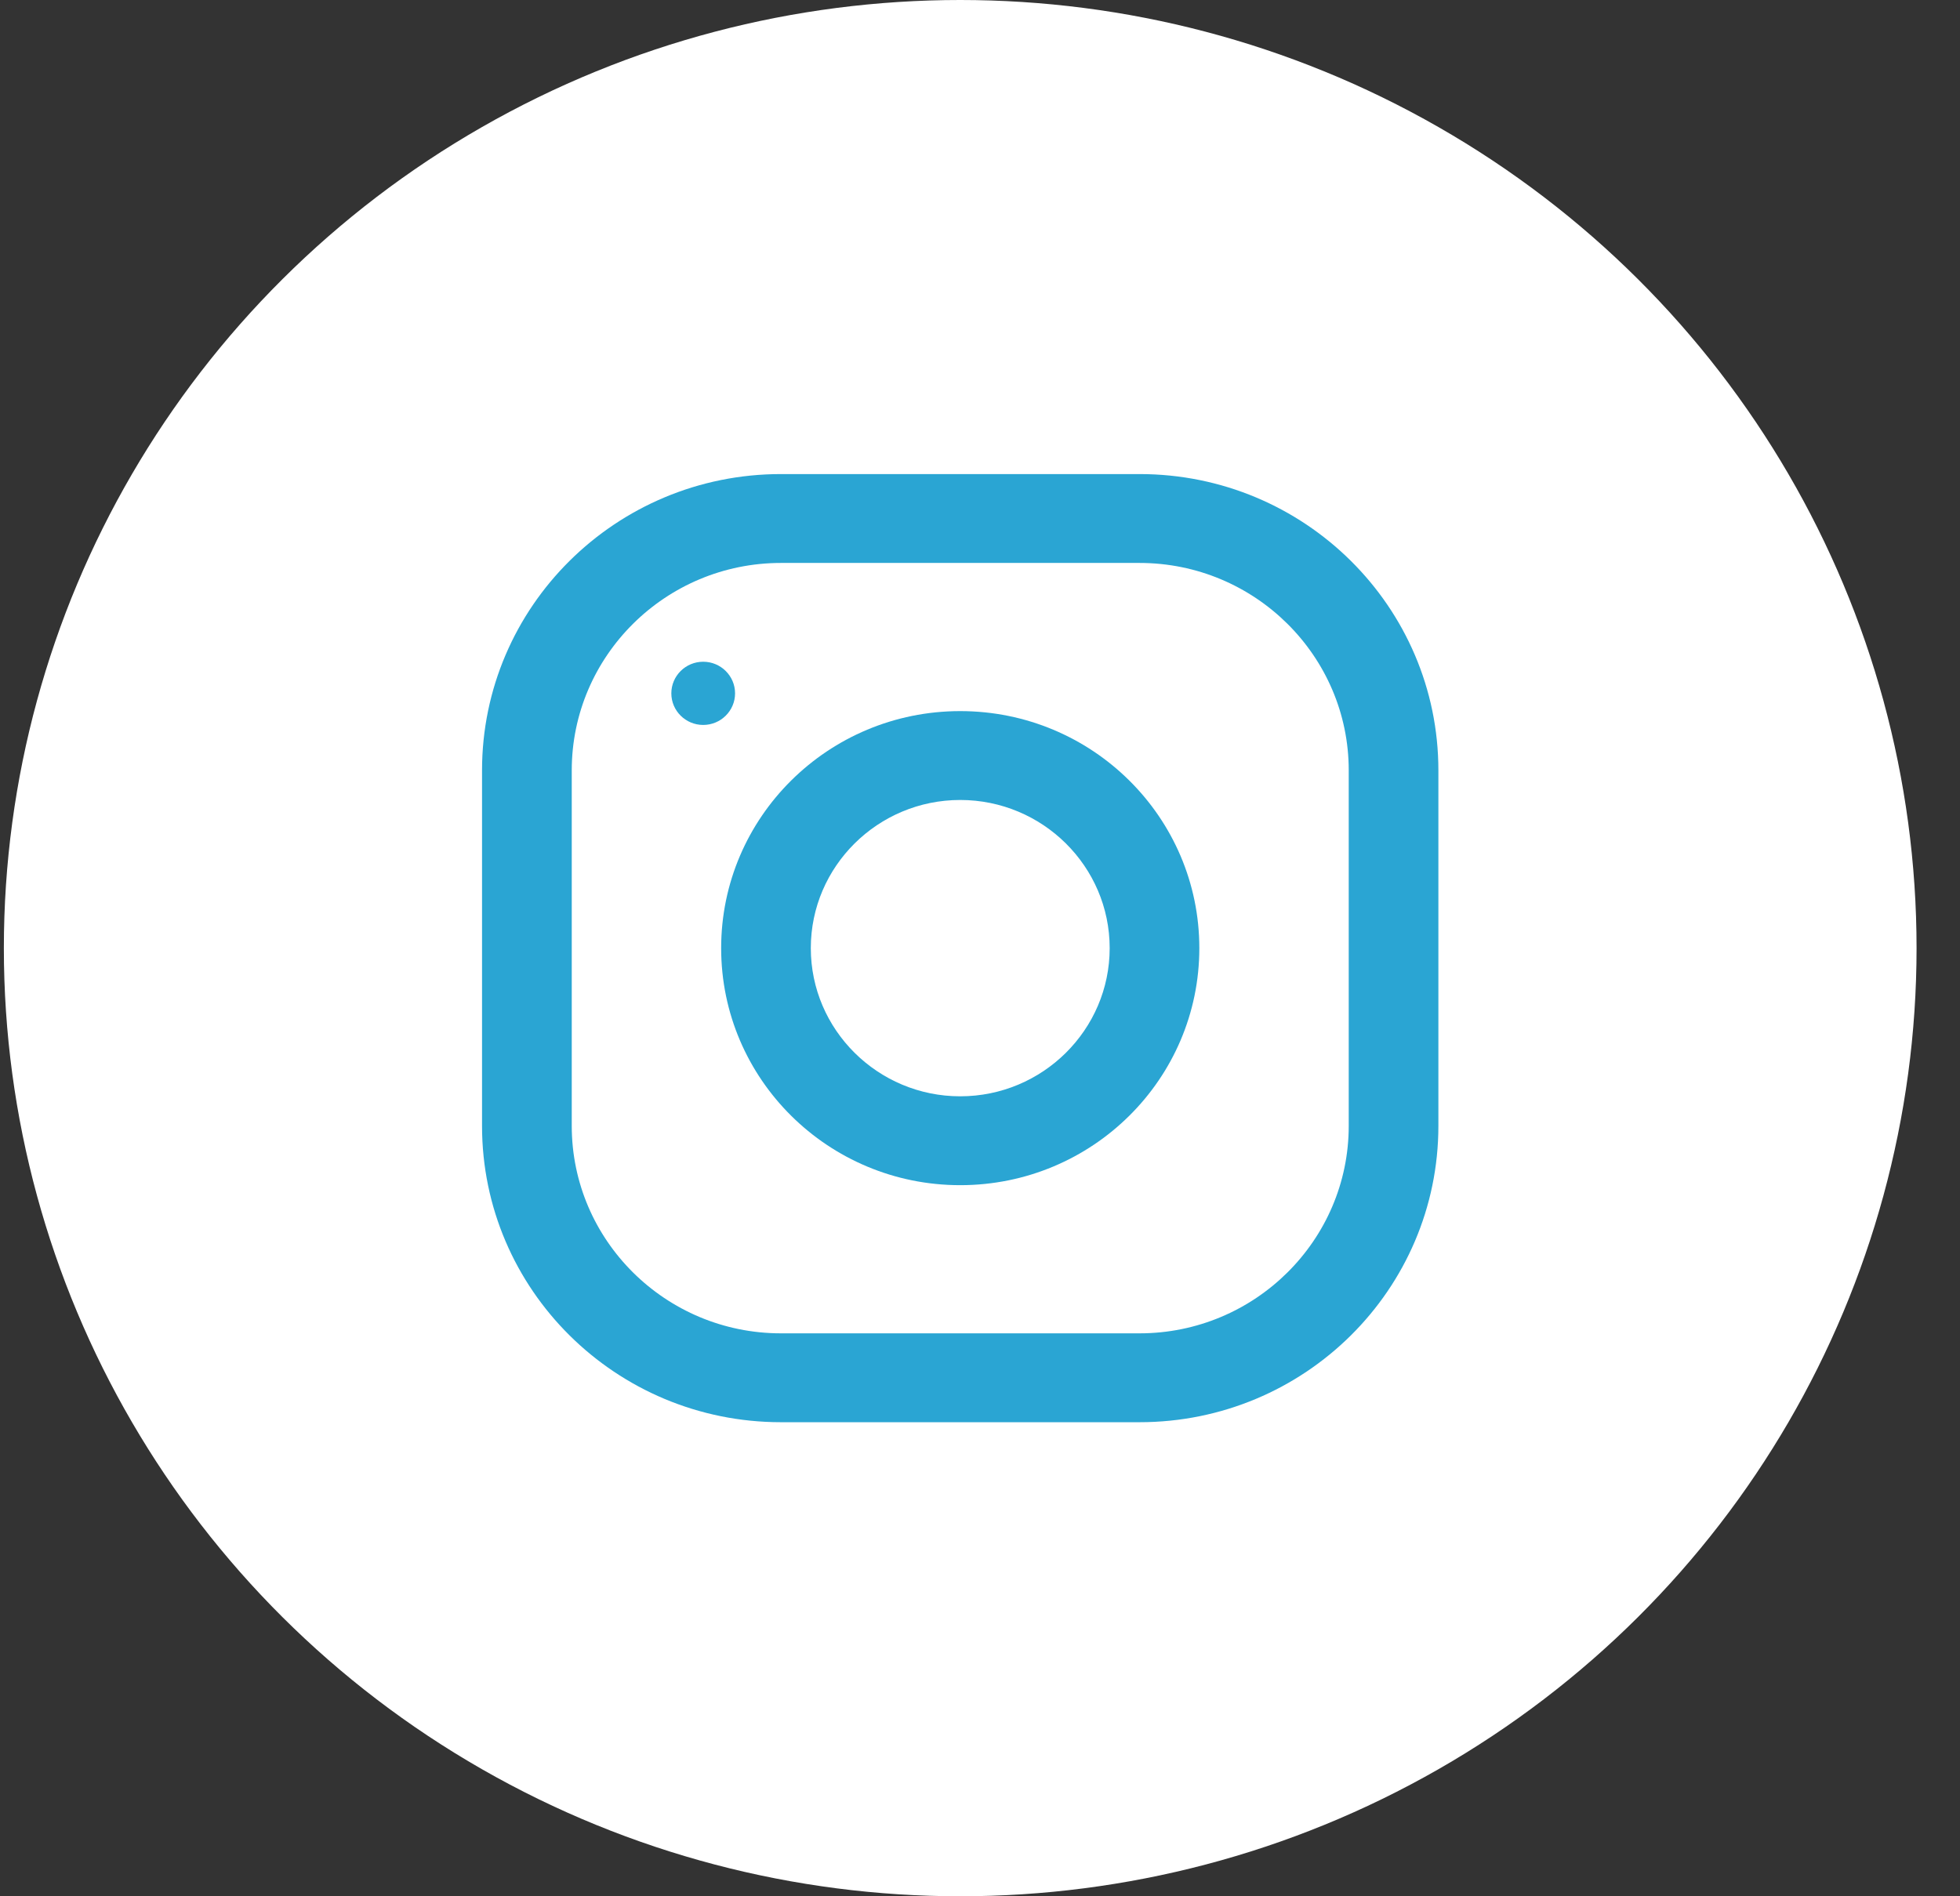 <svg width="31" height="30" viewBox="0 0 31 30" fill="none" xmlns="http://www.w3.org/2000/svg">
<rect x="0" y="0" width="31" height="30" fill="#333333" stroke="none"/>
<ellipse cx="15.187" cy="15" rx="15.126" ry="15" fill="white"/>
<path d="M12.351 7.5H18.023C20.634 7.5 22.75 9.599 22.75 12.188V17.812C22.75 20.401 20.634 22.5 18.023 22.5H12.351C9.741 22.5 7.624 20.401 7.624 17.812V12.188C7.624 9.599 9.741 7.5 12.351 7.5ZM9.043 17.812C9.043 19.622 10.527 21.094 12.351 21.094H18.023C19.848 21.094 21.332 19.622 21.332 17.812V12.188C21.332 10.378 19.848 8.906 18.023 8.906H12.351C10.527 8.906 9.043 10.378 9.043 12.188V17.812Z" fill="#2AA5D3"/>
<path d="M15.187 11.25C17.276 11.25 18.969 12.929 18.969 15C18.969 17.071 17.276 18.75 15.187 18.75C13.099 18.75 11.406 17.071 11.406 15C11.406 12.929 13.099 11.25 15.187 11.25ZM15.187 17.344C16.49 17.344 17.551 16.292 17.551 15C17.551 13.707 16.49 12.656 15.187 12.656C13.885 12.656 12.824 13.707 12.824 15C12.824 16.292 13.885 17.344 15.187 17.344Z" fill="#2AA5D3"/>
<path d="M11.122 11.469C10.844 11.469 10.618 11.245 10.618 10.969C10.618 10.693 10.844 10.469 11.122 10.469C11.4 10.469 11.626 10.693 11.626 10.969C11.626 11.245 11.4 11.469 11.122 11.469Z" fill="#2AA5D3"/>
</svg>
